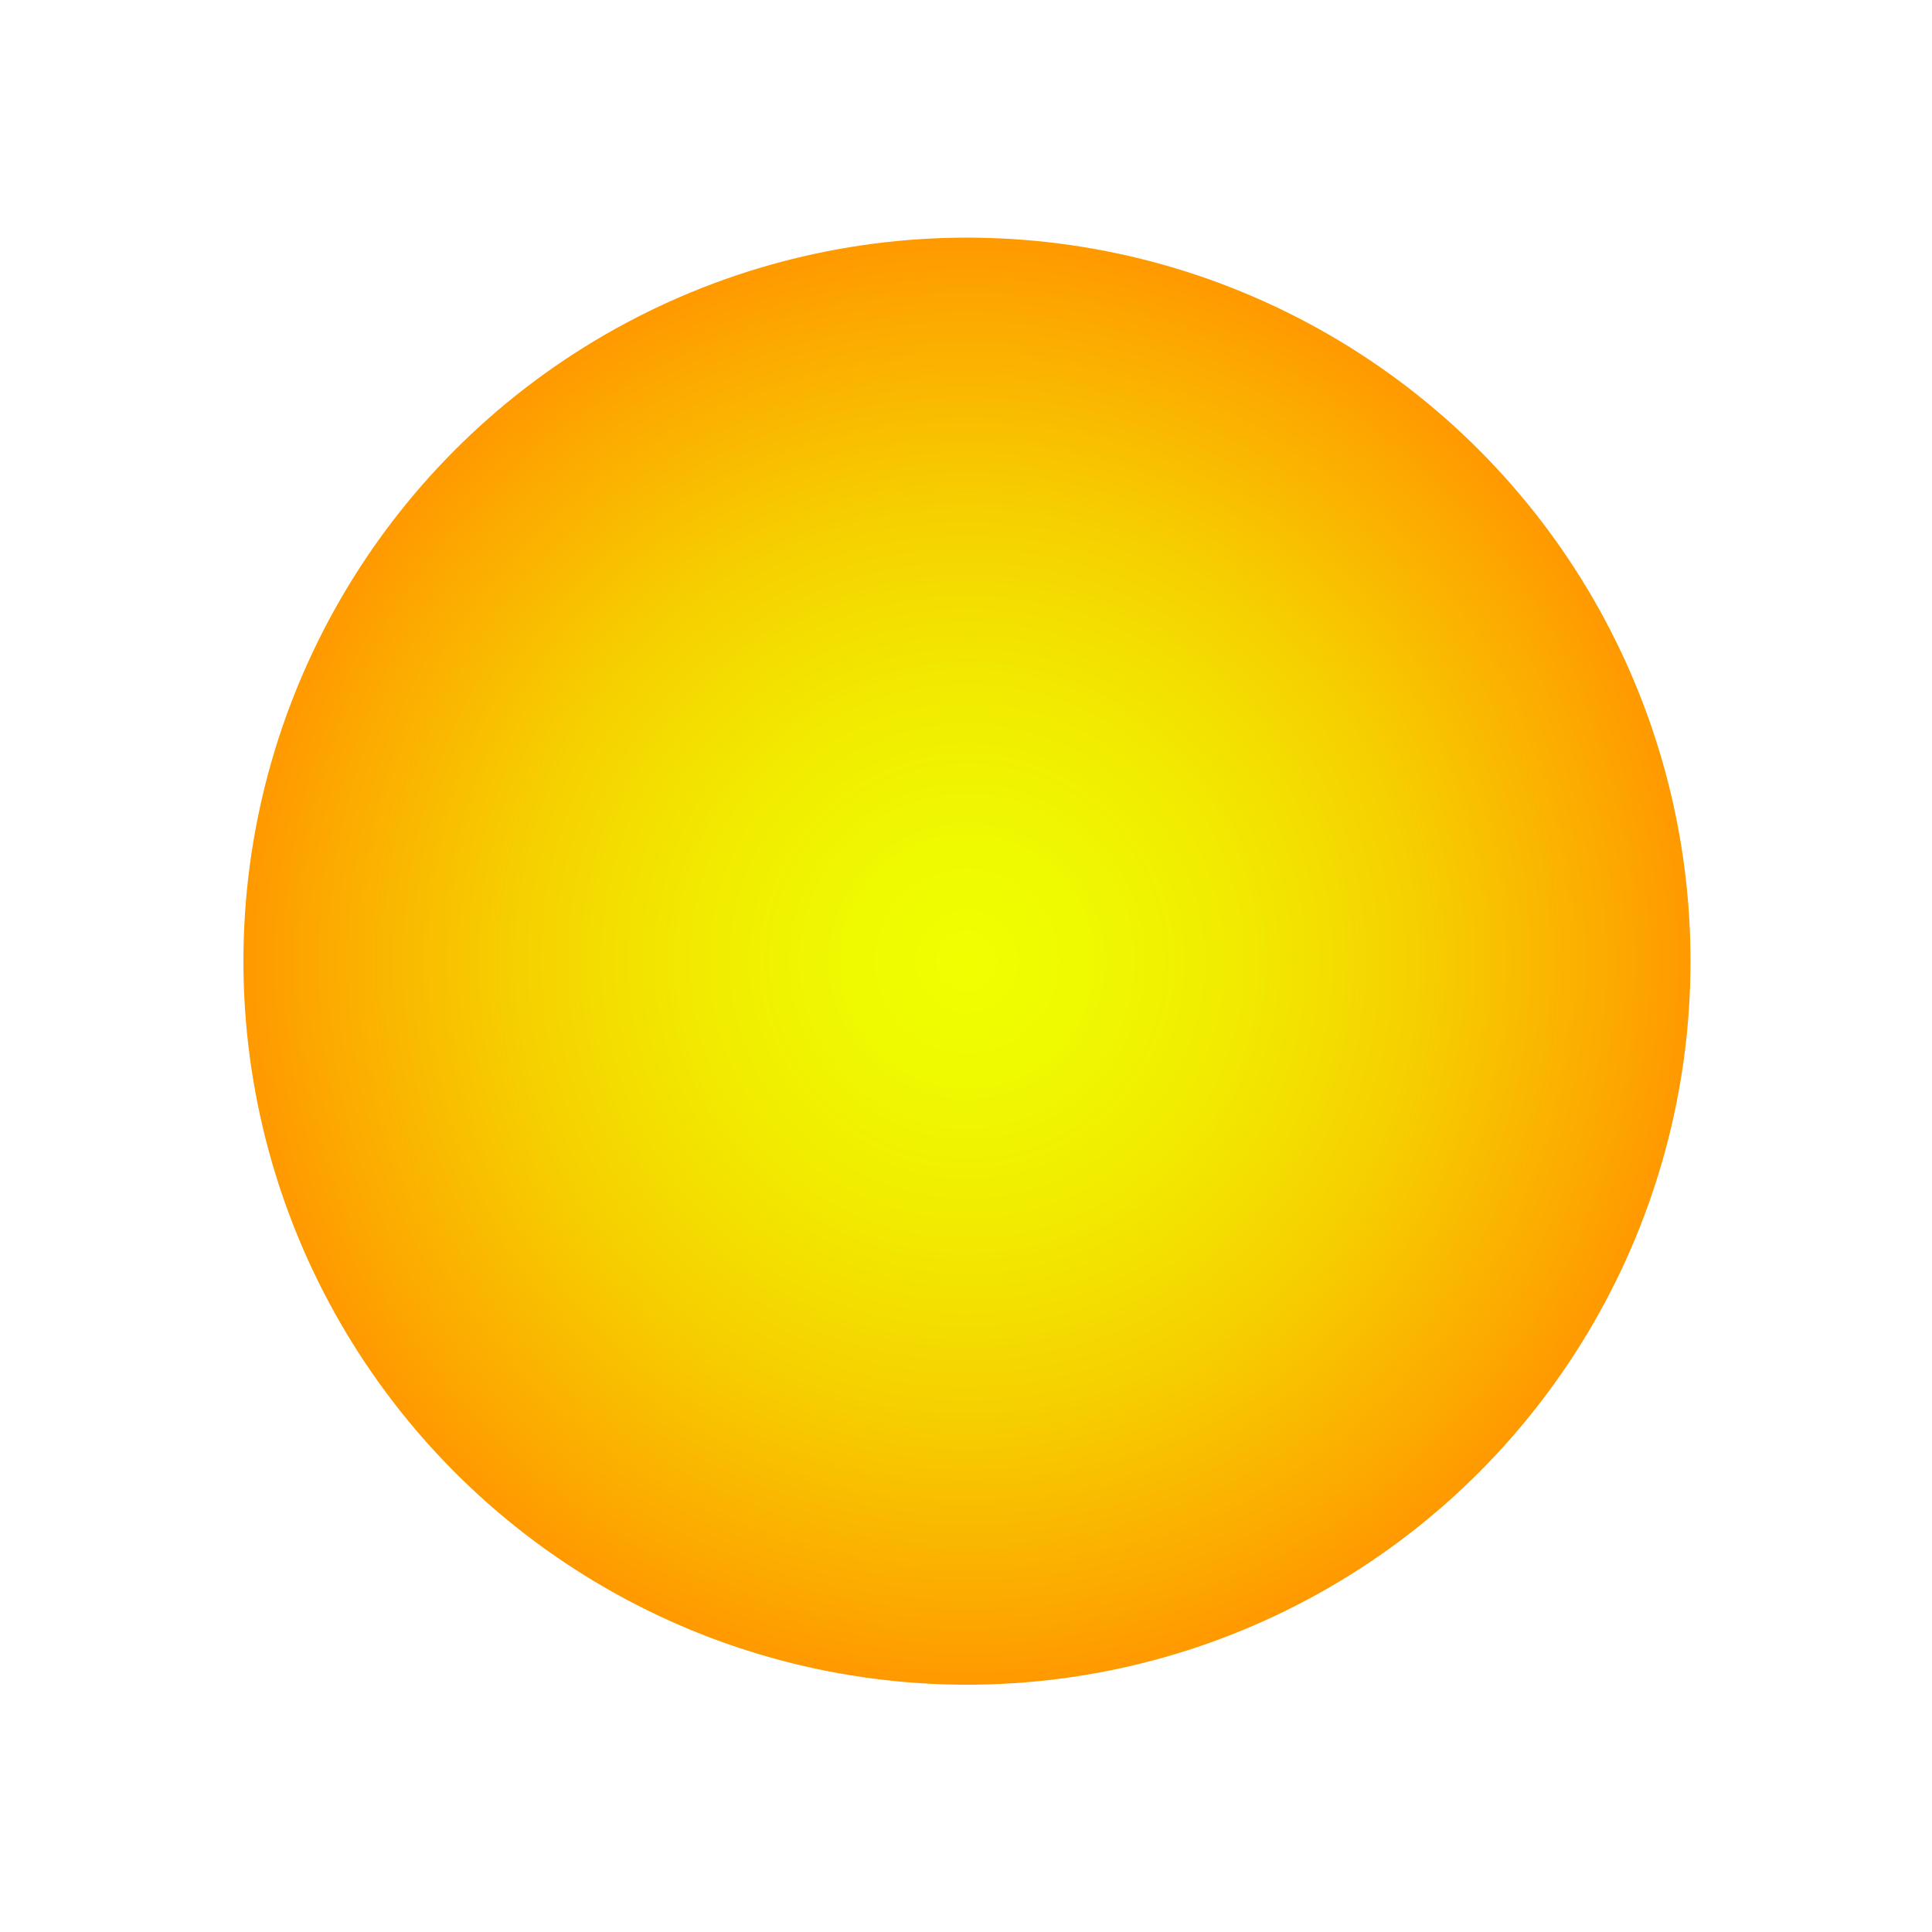 <svg xmlns="http://www.w3.org/2000/svg" viewBox="0 0 1000 1000"><defs><radialGradient id="a" cx="500.5" cy="497.5" fx="500.5" fy="497.5" r="374.5" gradientUnits="userSpaceOnUse"><stop offset="0" stop-color="#efff00"/><stop offset=".17" stop-color="#eff900"/><stop offset=".39" stop-color="#f2e900"/><stop offset=".63" stop-color="#f6cf00"/><stop offset=".88" stop-color="#fcab00"/><stop offset="1" stop-color="#f90"/></radialGradient><filter id="b" filterUnits="userSpaceOnUse"><feOffset/><feGaussianBlur result="blur" stdDeviation="40"/><feFlood flood-color="#fcbd1f" flood-opacity=".3"/><feComposite in2="blur" operator="in"/><feComposite in="SourceGraphic"/></filter></defs><circle cx="500.5" cy="497.5" r="374.5" fill="url(#a)" filter="url(#b)"/></svg>